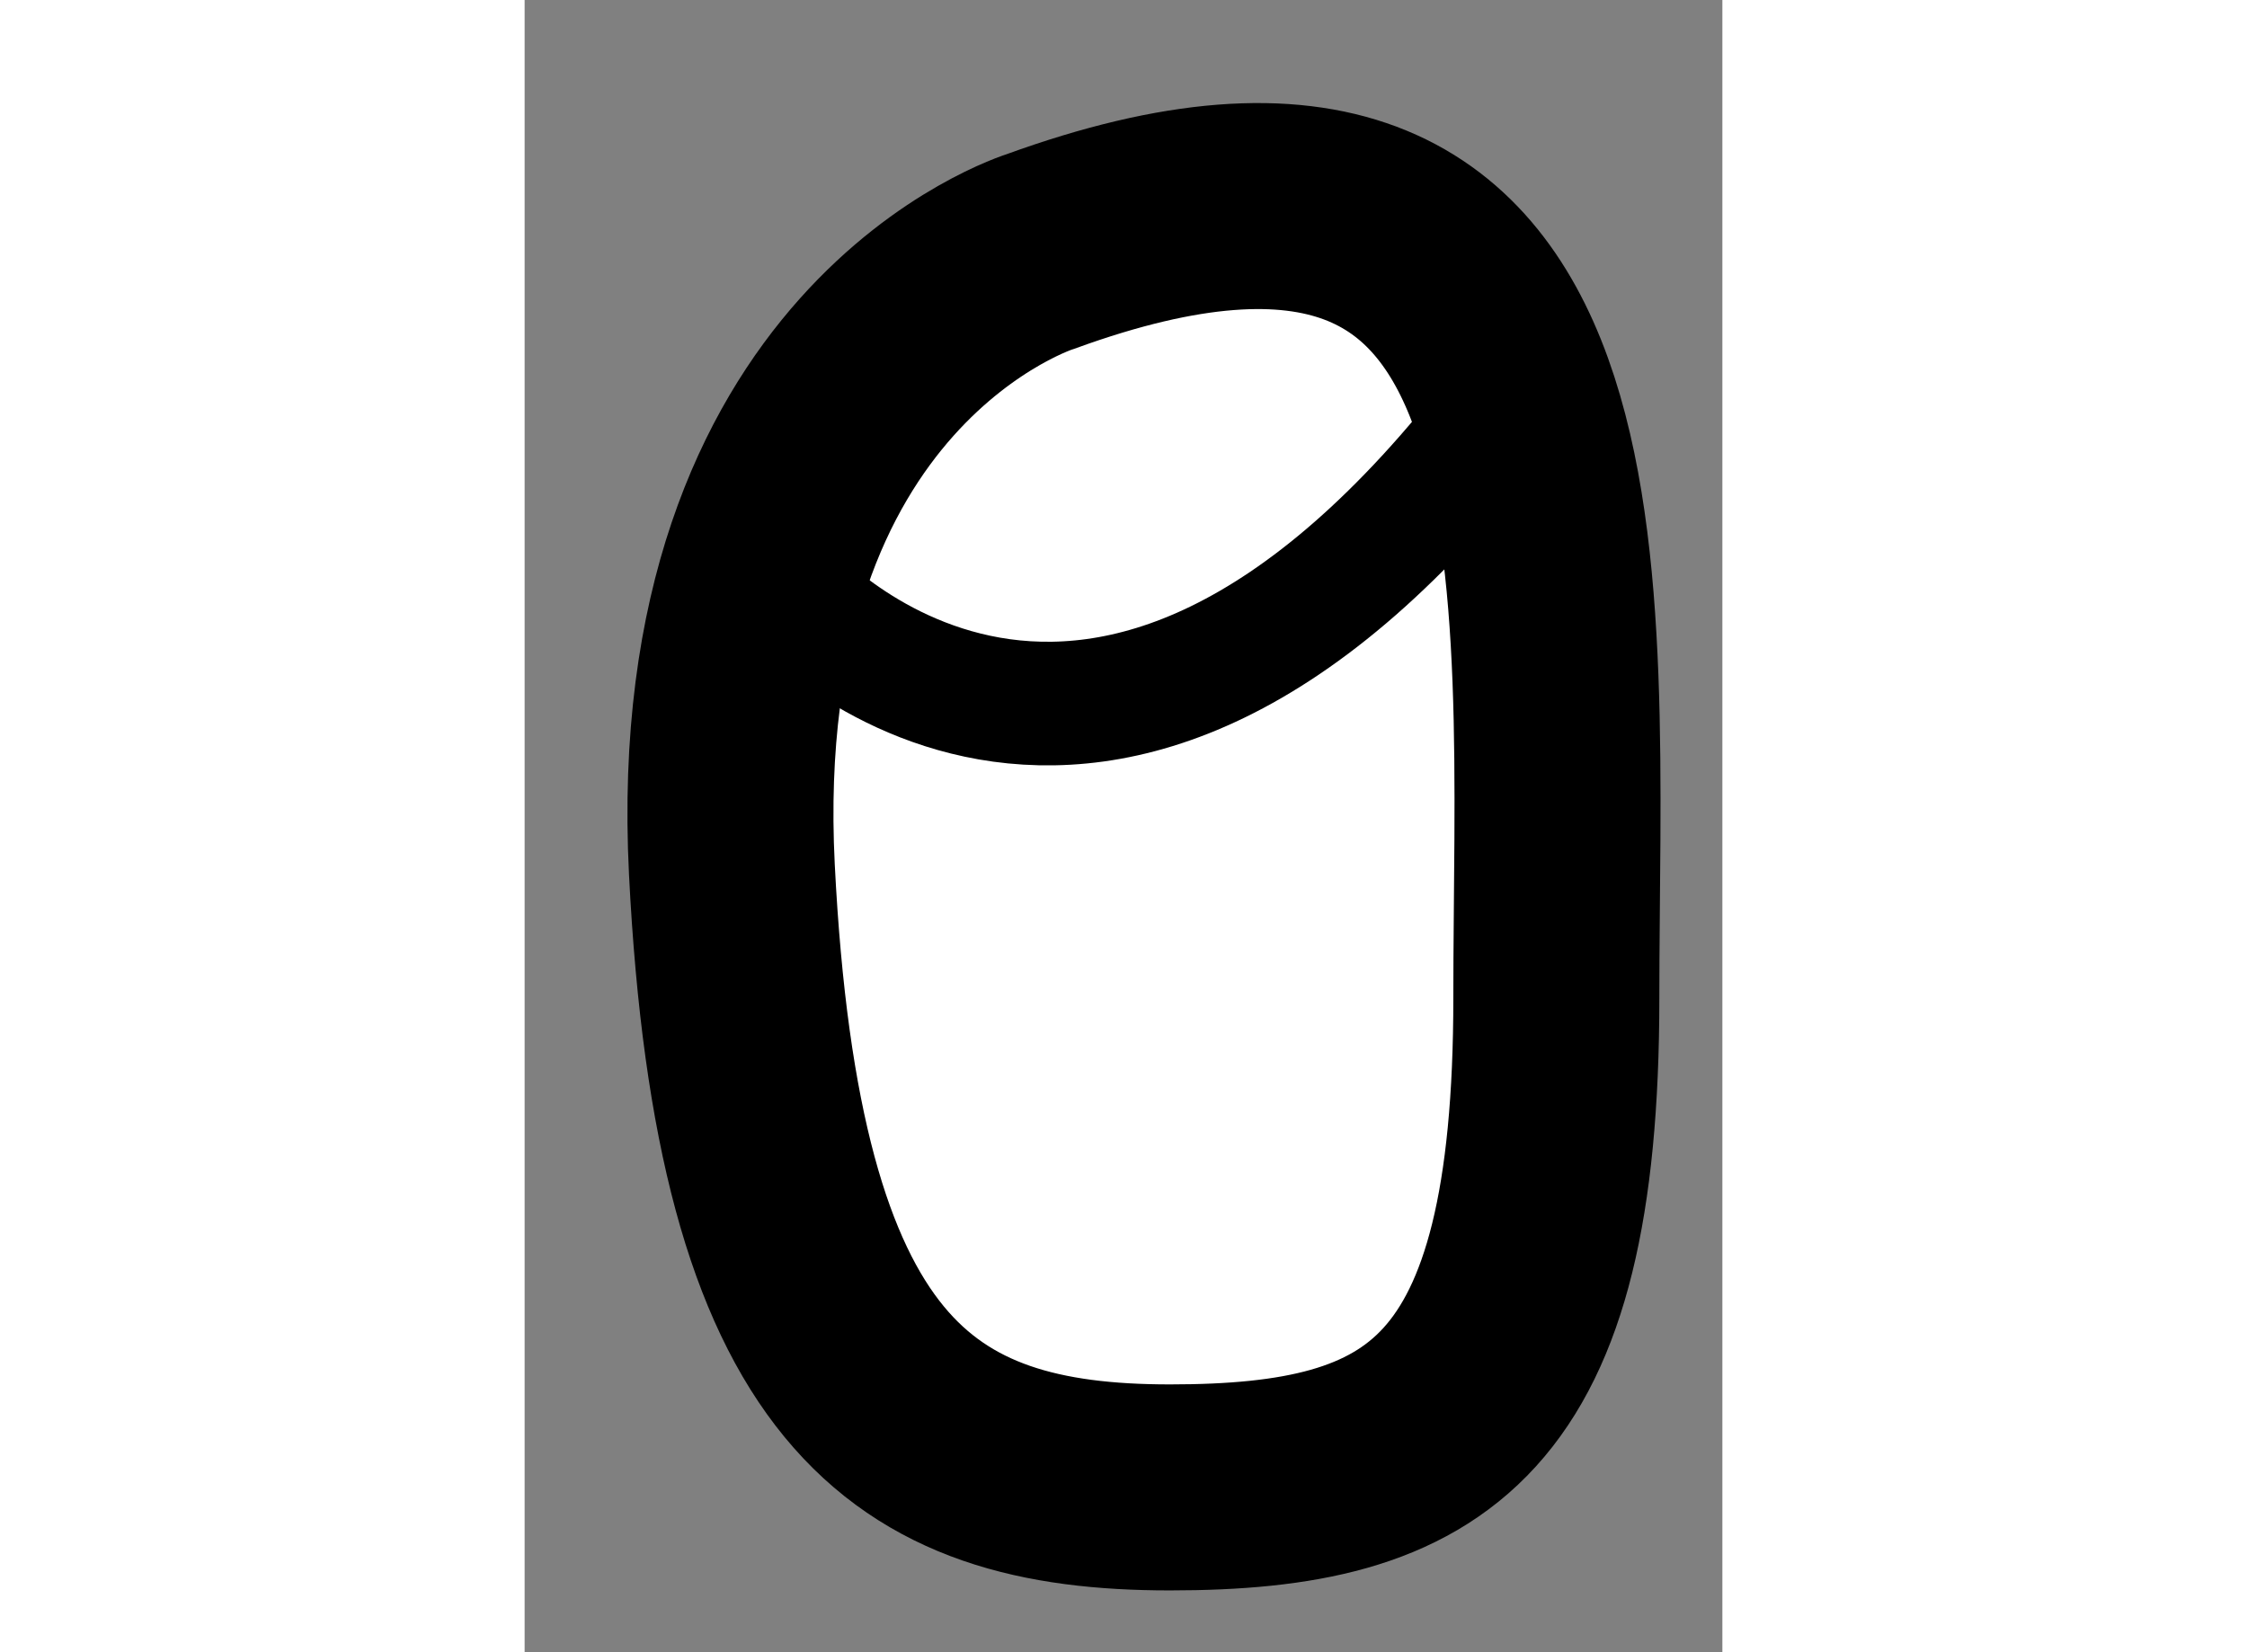 <?xml version="1.0" encoding="utf-8"?>
<!-- Generator: Adobe Illustrator 15.1.0, SVG Export Plug-In . SVG Version: 6.00 Build 0)  -->
<!DOCTYPE svg PUBLIC "-//W3C//DTD SVG 1.1//EN" "http://www.w3.org/Graphics/SVG/1.1/DTD/svg11.dtd">
<svg version="1.1" xmlns="http://www.w3.org/2000/svg" xmlns:xlink="http://www.w3.org/1999/xlink" x="0px" y="0px" width="244.8px"
	 height="180px" viewBox="66.08 155.078 2.907 4.01" enable-background="new 0 0 244.8 180" xml:space="preserve">
	
<rect x="66.08" y="155.078" width="2.907" height="4.01" fill="#808080" stroke="none"/>
	
<g><path fill="#FFFFFF" stroke="#000000" stroke-width="0.5" d="M67.333,155.688c0,0-0.813,0.25-0.75,1.5s0.438,1.5,1.063,1.5
			s0.938-0.188,0.938-1.188S68.708,155.188,67.333,155.688z"></path><path fill="none" stroke="#000000" stroke-width="0.3" d="M66.708,156.5c0,0,0.75,0.875,1.75-0.438"></path></g>


</svg>
